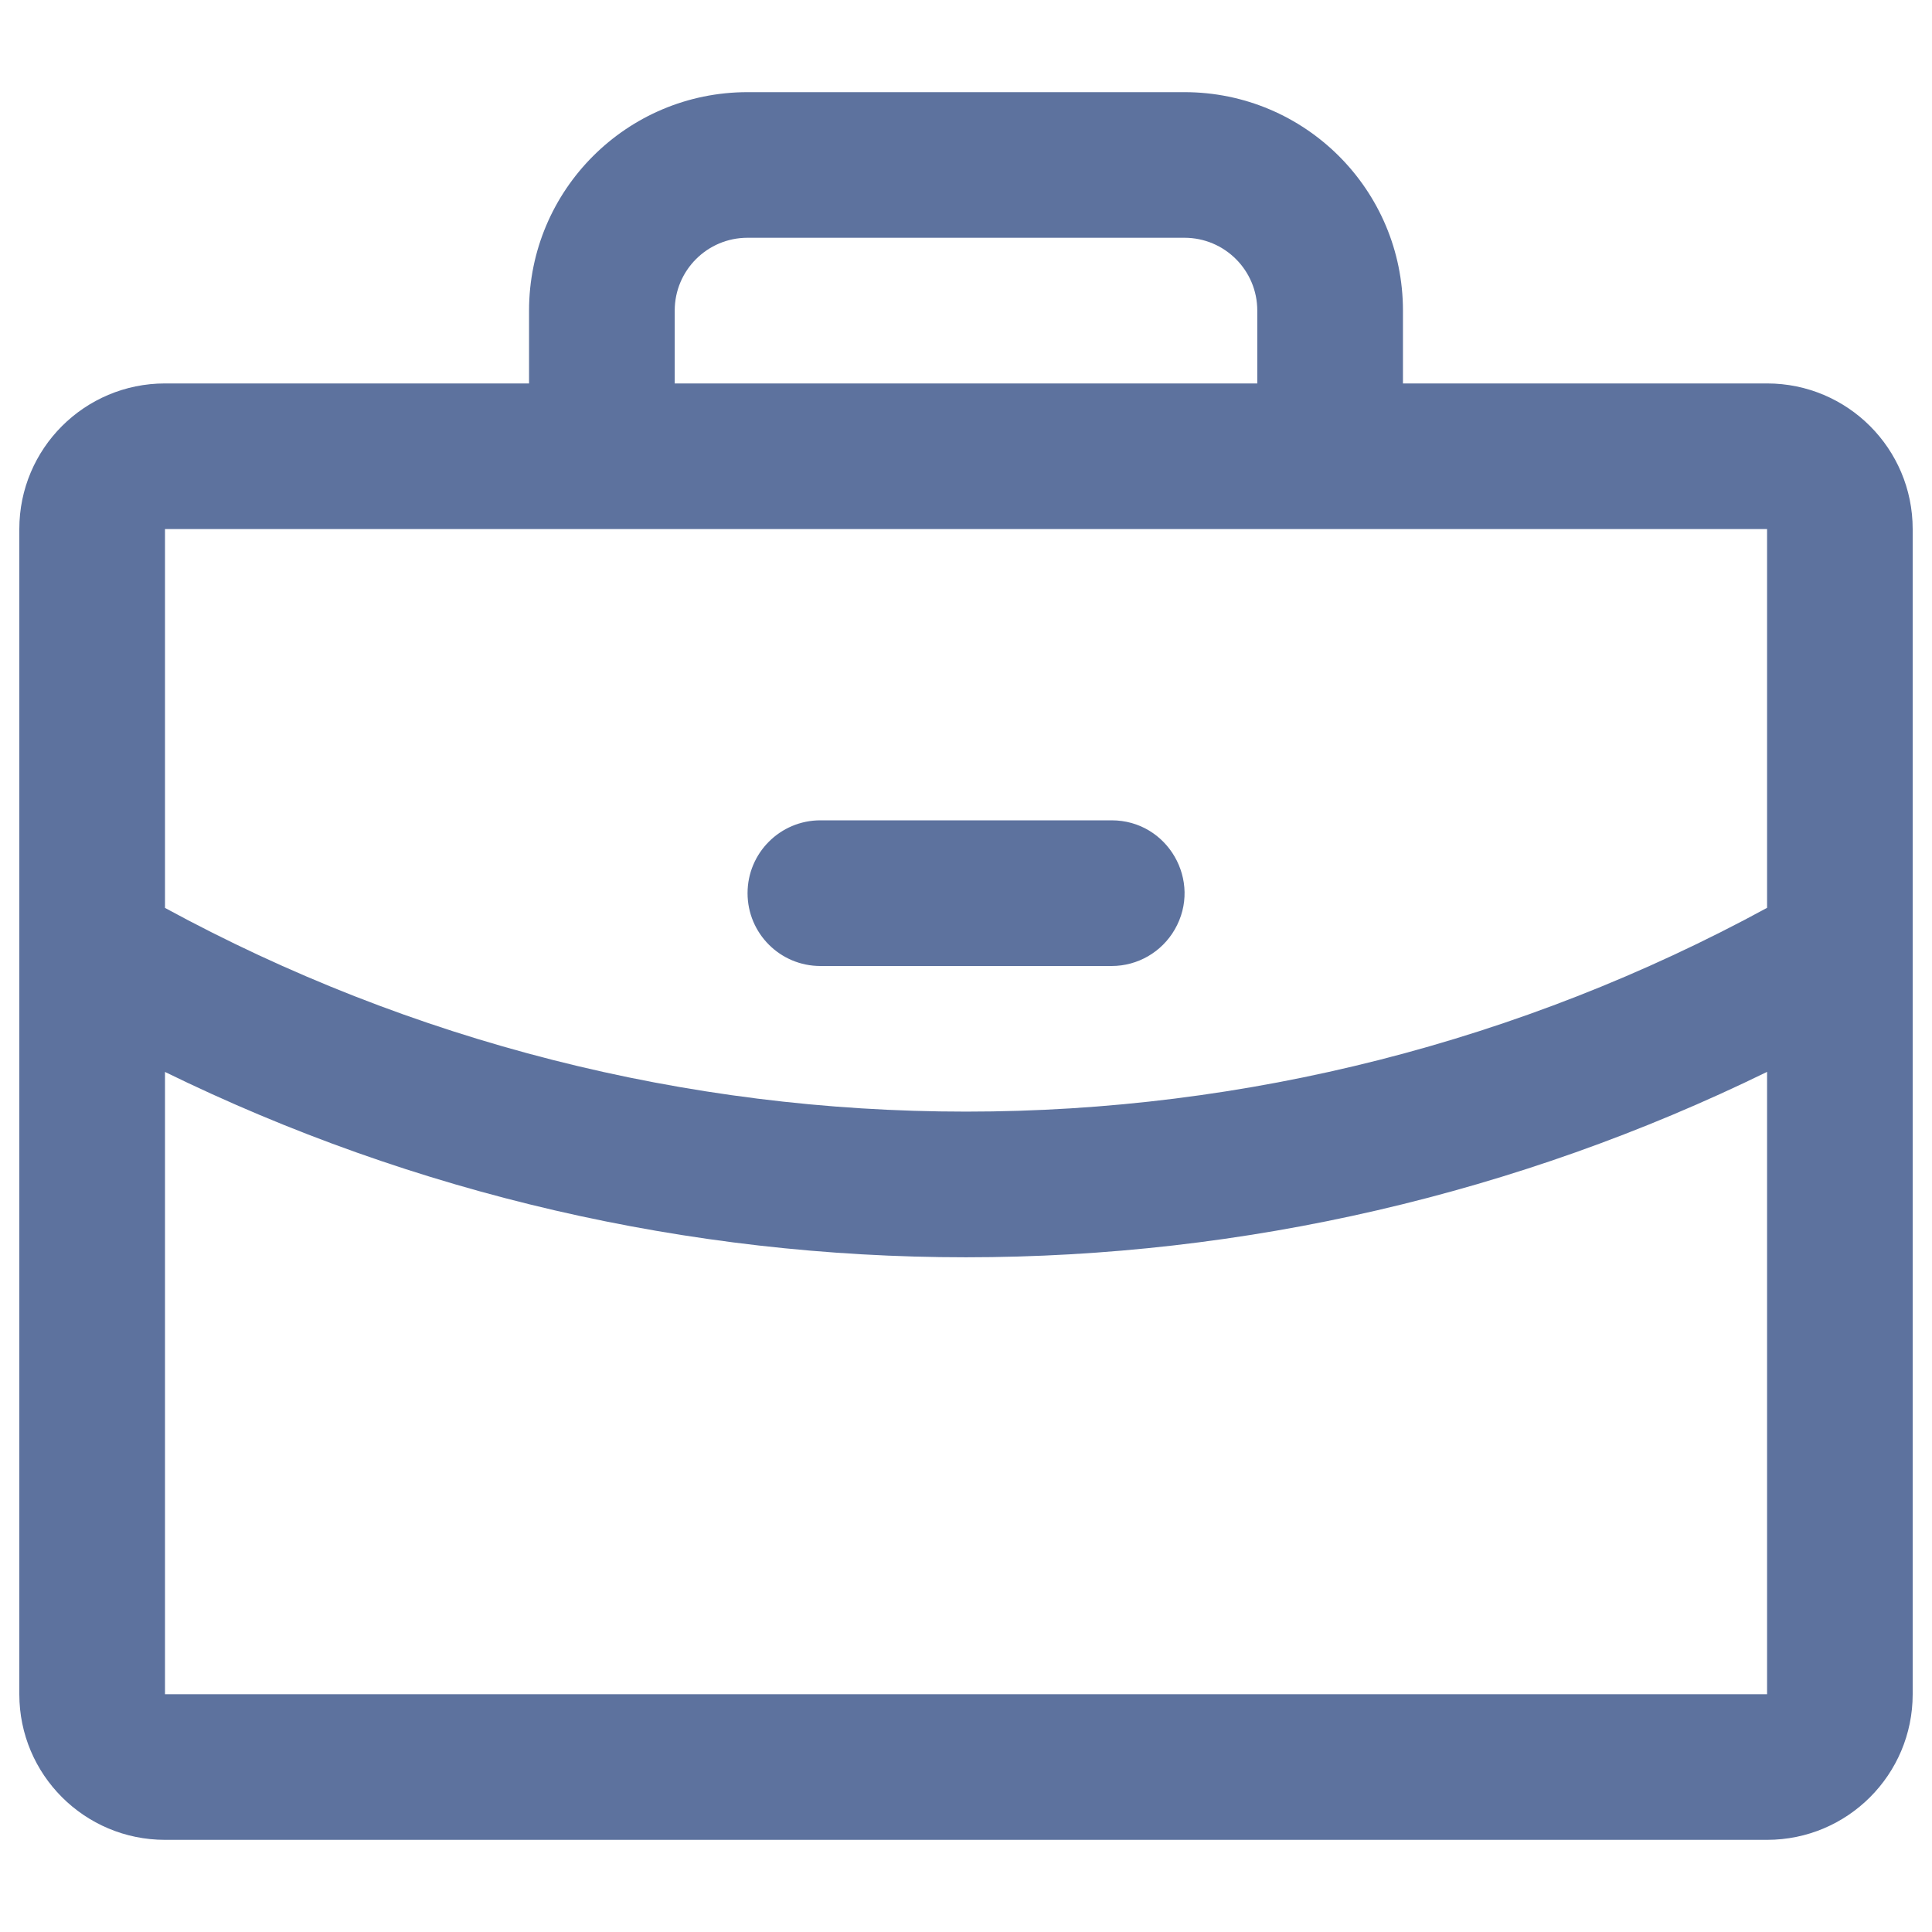 <svg width="30" height="30" viewBox="0 0 30 30" fill="none" xmlns="http://www.w3.org/2000/svg">
<path d="M27.439 5.954H21.785V4.823C21.785 2.949 20.266 1.431 18.392 1.431H11.608C9.734 1.431 8.215 2.949 8.215 4.823V5.954H2.562C1.313 5.954 0.3 6.966 0.3 8.215V26.308C0.3 27.557 1.313 28.569 2.562 28.569H27.439C28.688 28.569 29.7 27.557 29.7 26.308V8.215C29.7 6.966 28.688 5.954 27.439 5.954ZM10.477 4.823C10.477 4.198 10.983 3.692 11.608 3.692H18.392C19.017 3.692 19.523 4.198 19.523 4.823V5.954H10.477V4.823ZM27.439 8.215V14.097C23.622 16.174 19.346 17.262 15 17.261C10.655 17.262 6.379 16.175 2.562 14.098V8.215H27.439ZM27.439 26.308H2.562V16.645C6.434 18.54 10.689 19.524 15 19.523C19.312 19.523 23.566 18.538 27.439 16.644V26.308ZM11.608 13.869C11.608 13.245 12.114 12.738 12.739 12.738H17.262C18.132 12.738 18.676 13.681 18.241 14.434C18.039 14.784 17.666 15 17.262 15H12.739C12.114 15 11.608 14.494 11.608 13.869Z" fill="#5D729E"/>
</svg>
